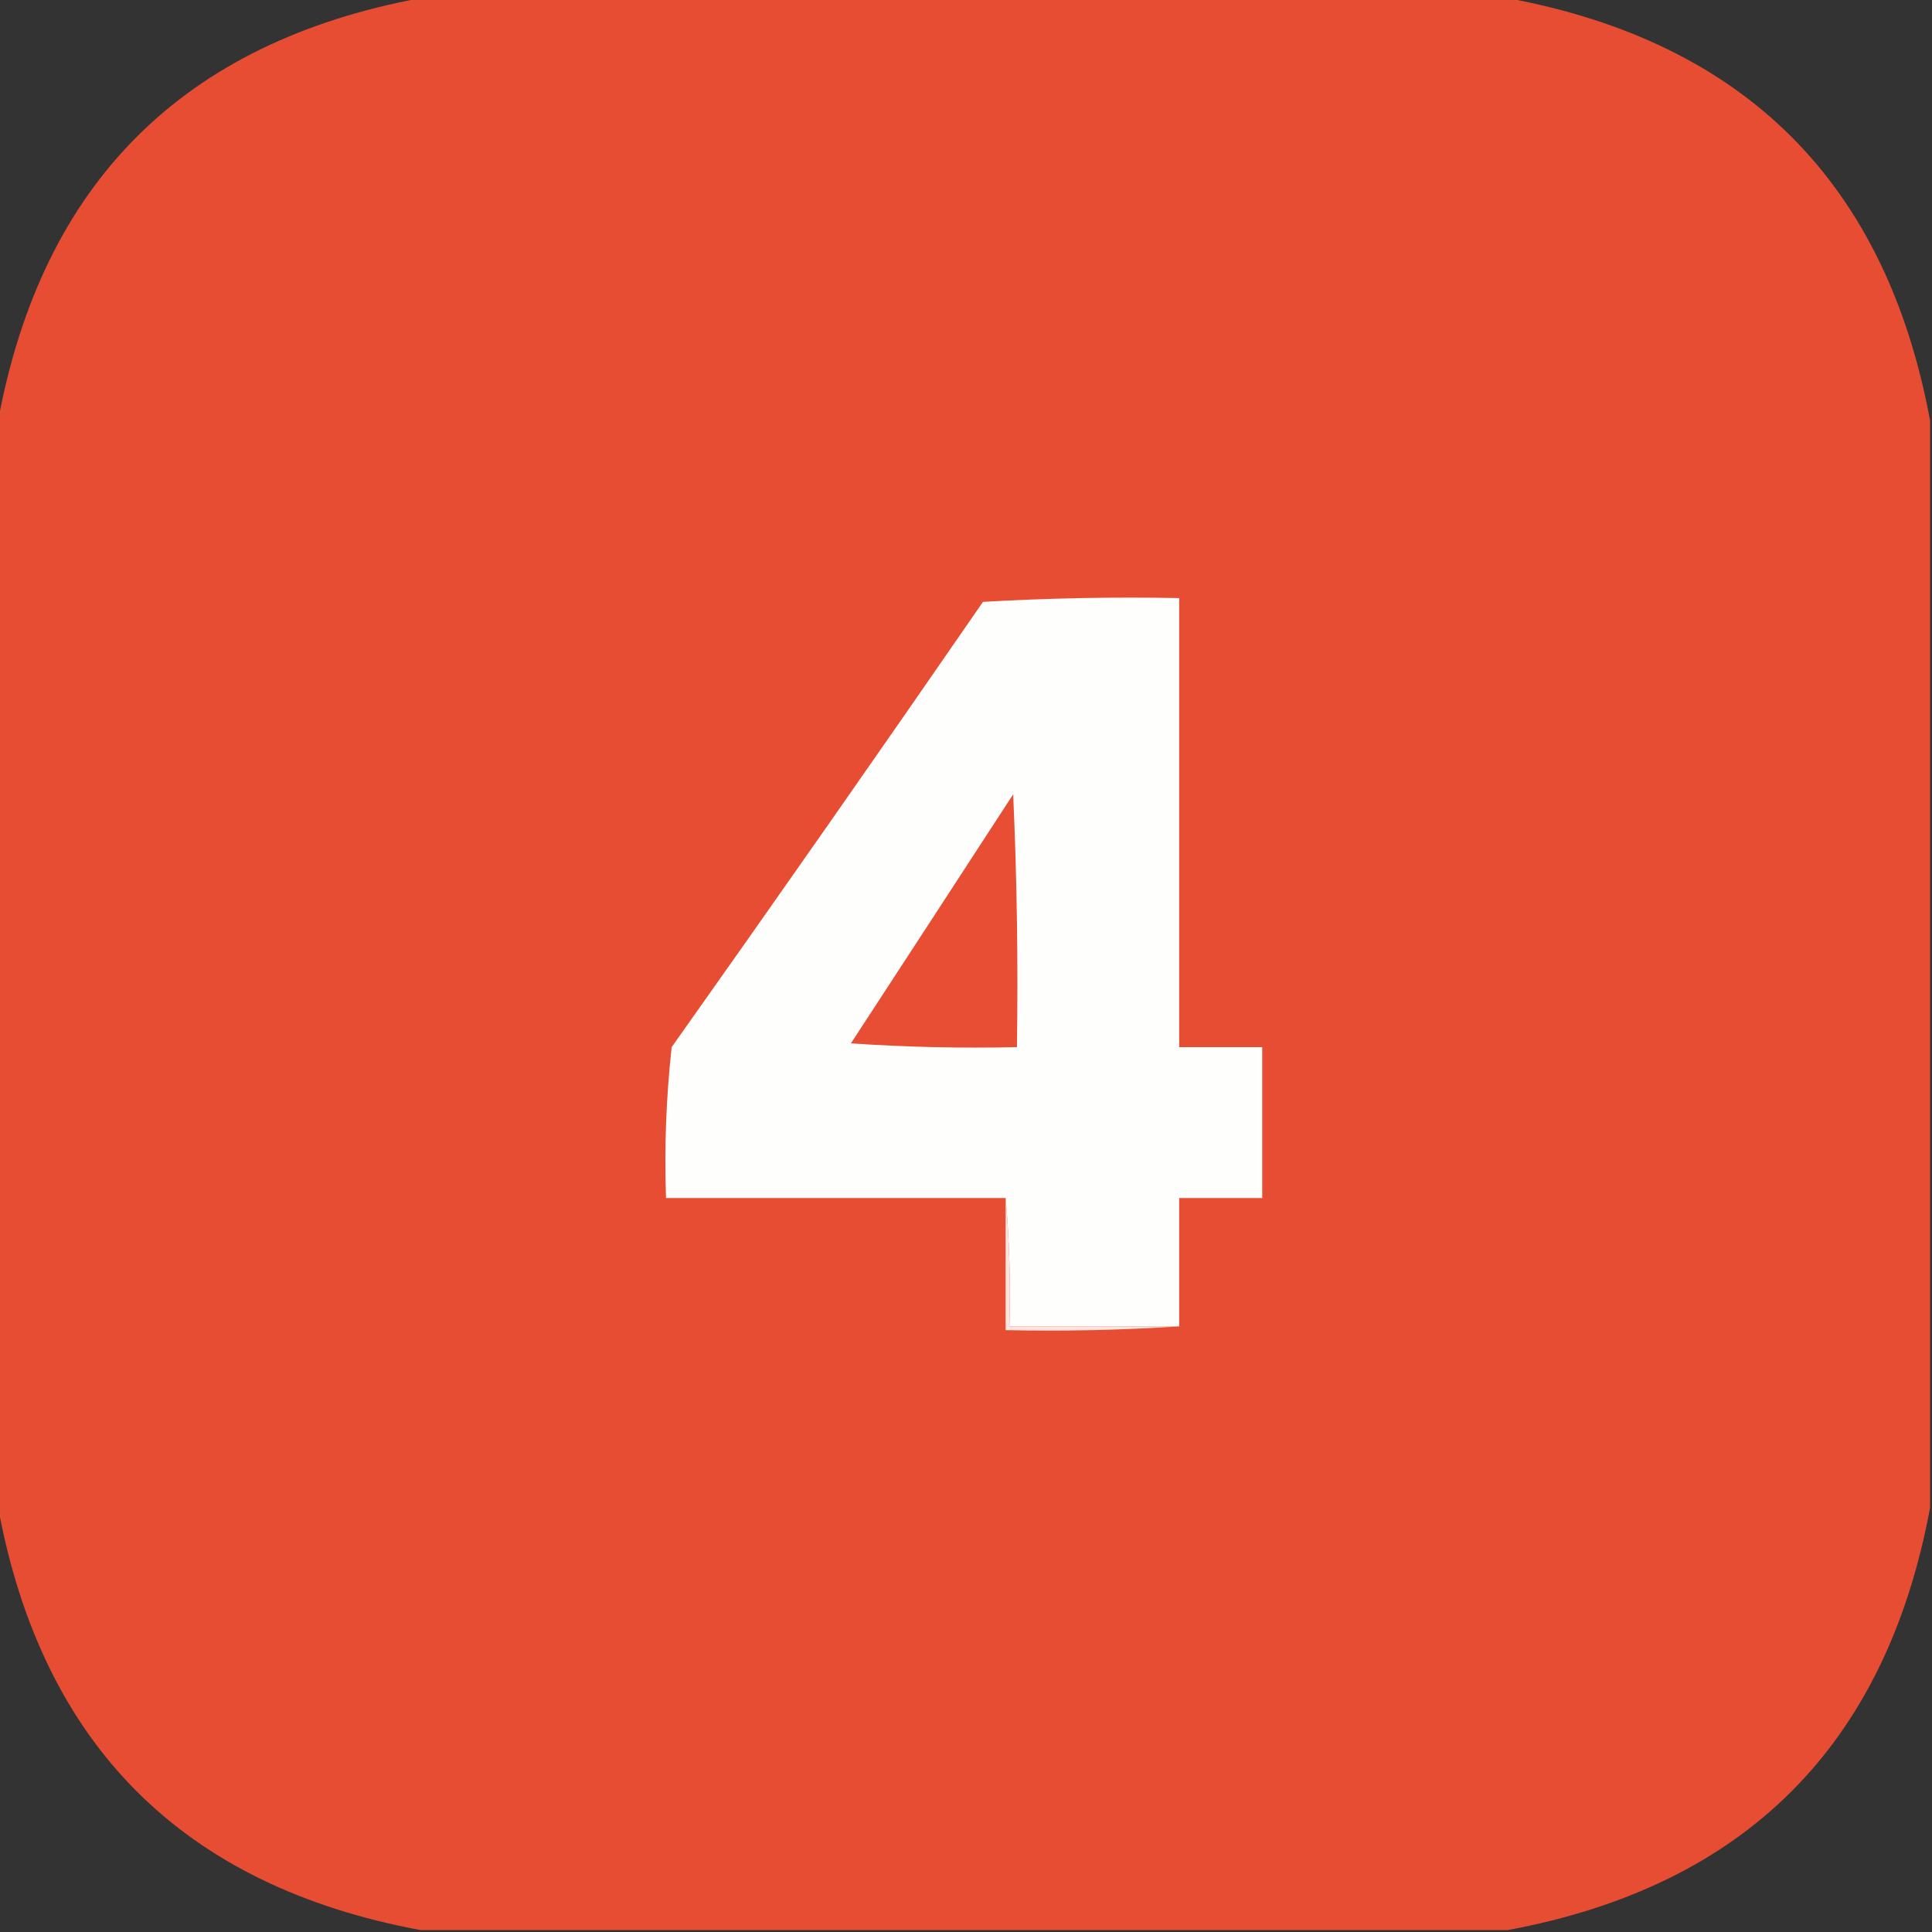 <svg xmlns="http://www.w3.org/2000/svg" xmlns:xlink="http://www.w3.org/1999/xlink" width="512px" height="512px" style="shape-rendering:geometricPrecision; text-rendering:geometricPrecision; image-rendering:optimizeQuality; fill-rule:evenodd; clip-rule:evenodd"><rect width="100%" height="100%" fill="#333333" stroke="none"/><g><path style="opacity:0.999" fill="#e74d33" d="M 111.5,-0.5 C 207.5,-0.5 303.5,-0.5 399.5,-0.5C 462.5,11.167 499.833,48.5 511.5,111.5C 511.5,207.5 511.5,303.5 511.5,399.5C 499.833,462.5 462.5,499.833 399.5,511.5C 303.5,511.5 207.5,511.5 111.5,511.5C 48.5,499.833 11.167,462.5 -0.5,399.5C -0.5,303.5 -0.5,207.5 -0.5,111.5C 11.167,48.5 48.5,11.167 111.5,-0.5 Z"></path></g><g><path style="opacity:1" fill="#fefefd" d="M 312.5,351.5 C 297.5,351.5 282.5,351.5 267.5,351.5C 267.828,339.988 267.495,328.654 266.5,317.5C 236.5,317.5 206.5,317.5 176.5,317.5C 176.037,304.068 176.537,290.735 178,277.5C 205.746,238.341 233.246,199.008 260.5,159.5C 277.821,158.5 295.154,158.167 312.5,158.5C 312.5,198.167 312.5,237.833 312.5,277.5C 319.833,277.5 327.167,277.5 334.5,277.5C 334.5,290.833 334.5,304.167 334.5,317.5C 327.167,317.5 319.833,317.5 312.5,317.5C 312.5,328.833 312.5,340.167 312.5,351.5 Z"></path></g><g><path style="opacity:1" fill="#e74e34" d="M 268.5,210.5 C 269.497,232.66 269.831,254.994 269.5,277.5C 254.818,277.833 240.152,277.499 225.5,276.5C 239.886,254.465 254.219,232.465 268.5,210.5 Z"></path></g><g><path style="opacity:1" fill="#fbe5e1" d="M 266.5,317.5 C 267.495,328.654 267.828,339.988 267.5,351.5C 282.5,351.5 297.5,351.5 312.5,351.5C 297.342,352.496 282.009,352.83 266.5,352.5C 266.5,340.833 266.5,329.167 266.5,317.5 Z"></path></g></svg>